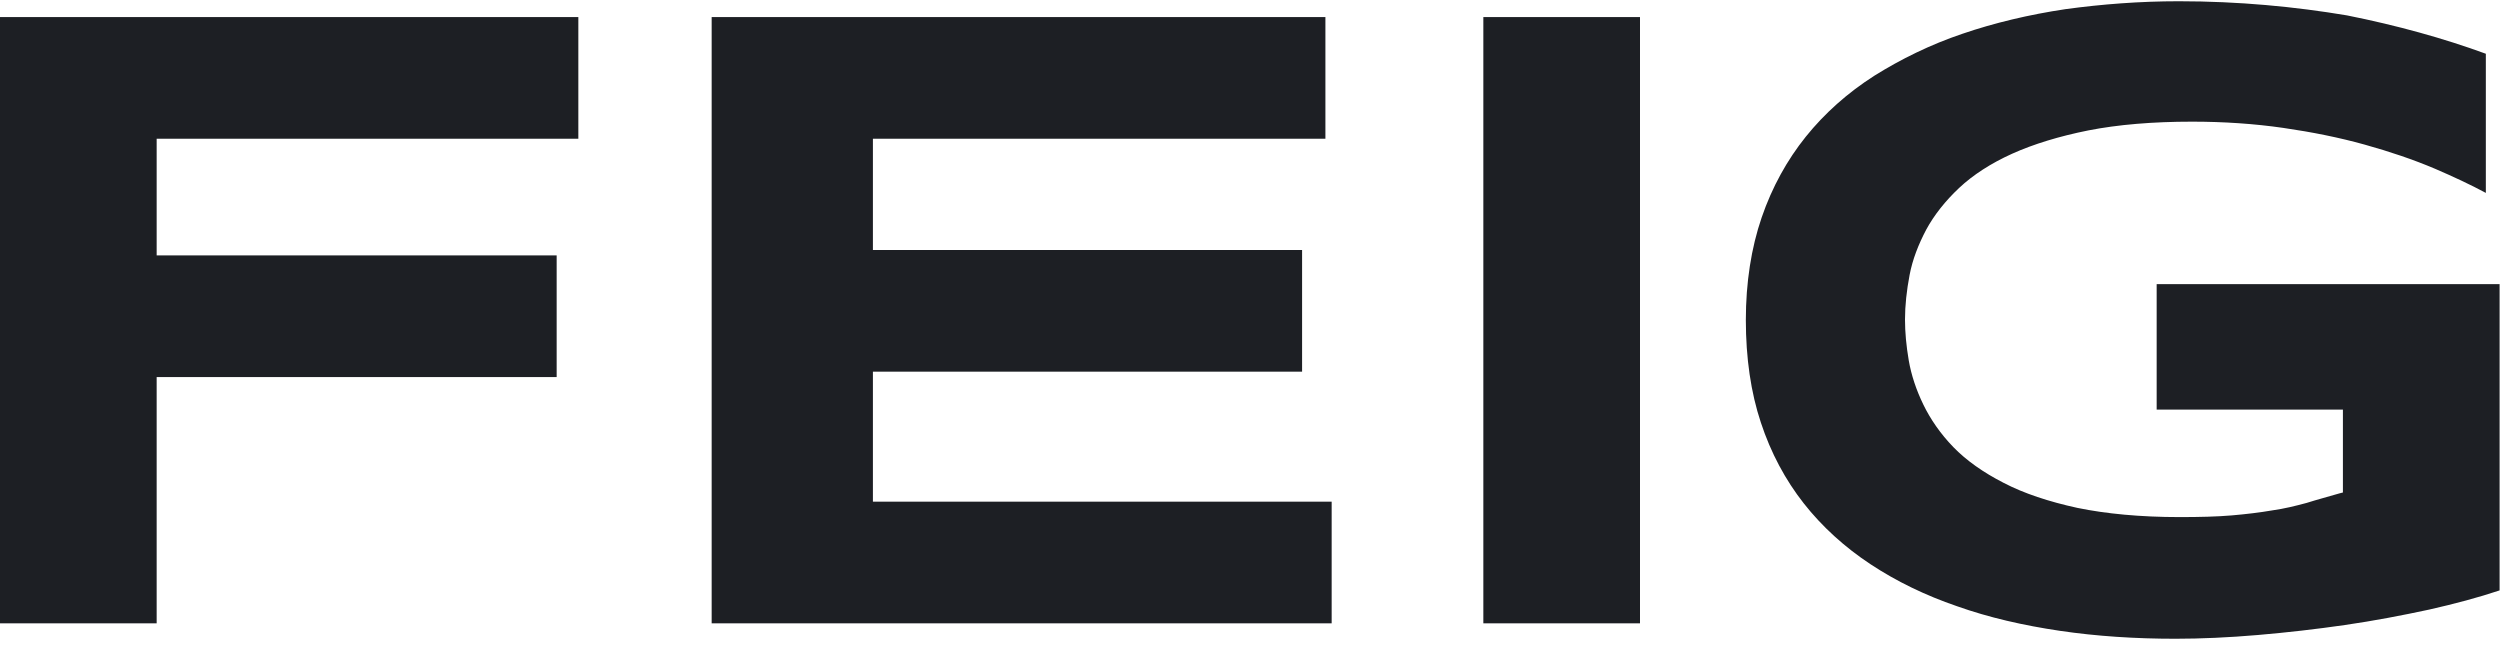 <?xml version="1.0" encoding="UTF-8"?>
<svg width="116px" height="30px" viewBox="0 0 116 30" version="1.1" xmlns="http://www.w3.org/2000/svg" xmlns:xlink="http://www.w3.org/1999/xlink">
    <title>logo-feig</title>
    <g id="logo-feig" stroke="none" stroke-width="1" fill="none" fill-rule="evenodd">
        <path d="M101.094,0.058 C103.878,0.058 106.488,0.309 108.905,0.715 C111.225,1.179 113.39,1.779 115.343,2.494 L115.343,2.494 L115.343,8.951 C114.627,8.565 113.835,8.197 112.984,7.83 C111.979,7.405 110.896,7.037 109.717,6.709 C108.537,6.38 107.281,6.129 105.947,5.935 C104.613,5.742 103.182,5.645 101.713,5.645 C99.895,5.645 98.271,5.781 96.899,6.051 C95.545,6.322 94.347,6.689 93.361,7.134 C92.375,7.579 91.543,8.12 90.905,8.719 C90.267,9.319 89.745,9.976 89.378,10.653 C89.011,11.349 88.74,12.045 88.605,12.76 C88.469,13.475 88.392,14.171 88.392,14.829 C88.392,15.409 88.45,16.047 88.566,16.723 C88.682,17.4 88.914,18.096 89.243,18.773 C89.571,19.449 90.035,20.126 90.635,20.745 C91.234,21.363 92.027,21.924 92.974,22.407 C93.902,22.891 95.062,23.277 96.396,23.567 C97.711,23.838 99.315,23.993 101.133,23.993 C102.061,23.993 102.873,23.973 103.549,23.915 C104.226,23.857 104.864,23.78 105.425,23.683 C105.985,23.606 106.527,23.471 107.029,23.335 C107.513,23.181 108.035,23.045 108.557,22.891 L108.557,22.891 L108.711,22.852 L108.711,19.005 L100.069,19.005 L100.069,13.185 L115.981,13.185 L115.981,27.395 C114.995,27.724 113.912,28.014 112.713,28.285 C111.457,28.555 110.142,28.807 108.808,29 C107.474,29.193 106.121,29.348 104.767,29.464 C103.414,29.58 102.119,29.638 100.939,29.638 C99.083,29.638 97.285,29.522 95.584,29.271 C93.883,29.019 92.278,28.652 90.809,28.13 C89.339,27.627 87.986,26.97 86.787,26.177 C85.589,25.385 84.545,24.437 83.694,23.355 C82.843,22.272 82.167,21.015 81.703,19.604 C81.239,18.212 81.007,16.607 81.007,14.848 C81.007,13.108 81.258,11.503 81.741,10.092 C82.225,8.681 82.921,7.424 83.791,6.341 C84.661,5.259 85.724,4.311 86.961,3.519 C88.199,2.745 89.571,2.069 91.06,1.566 C92.529,1.063 94.153,0.677 95.835,0.425 C97.537,0.193 99.296,0.058 101.094,0.058 Z M26.835,0.793 L26.835,6.438 L7.269,6.438 L7.269,11.851 L25.829,11.851 L25.829,17.497 L7.269,17.497 L7.269,28.923 L0,28.923 L0,0.793 L26.835,0.793 Z M61.499,0.793 L61.499,6.438 L40.503,6.438 L40.503,11.6 L60.417,11.6 L60.417,17.245 L40.503,17.245 L40.503,23.277 L61.789,23.277 L61.789,28.923 L33.021,28.923 L33.021,0.793 L61.499,0.793 Z M76.096,0.793 L76.096,28.923 L68.827,28.923 L68.827,0.793 L76.096,0.793 Z" id="Combined-Shape" fill="#1D1F24"></path>
    </g>
</svg>